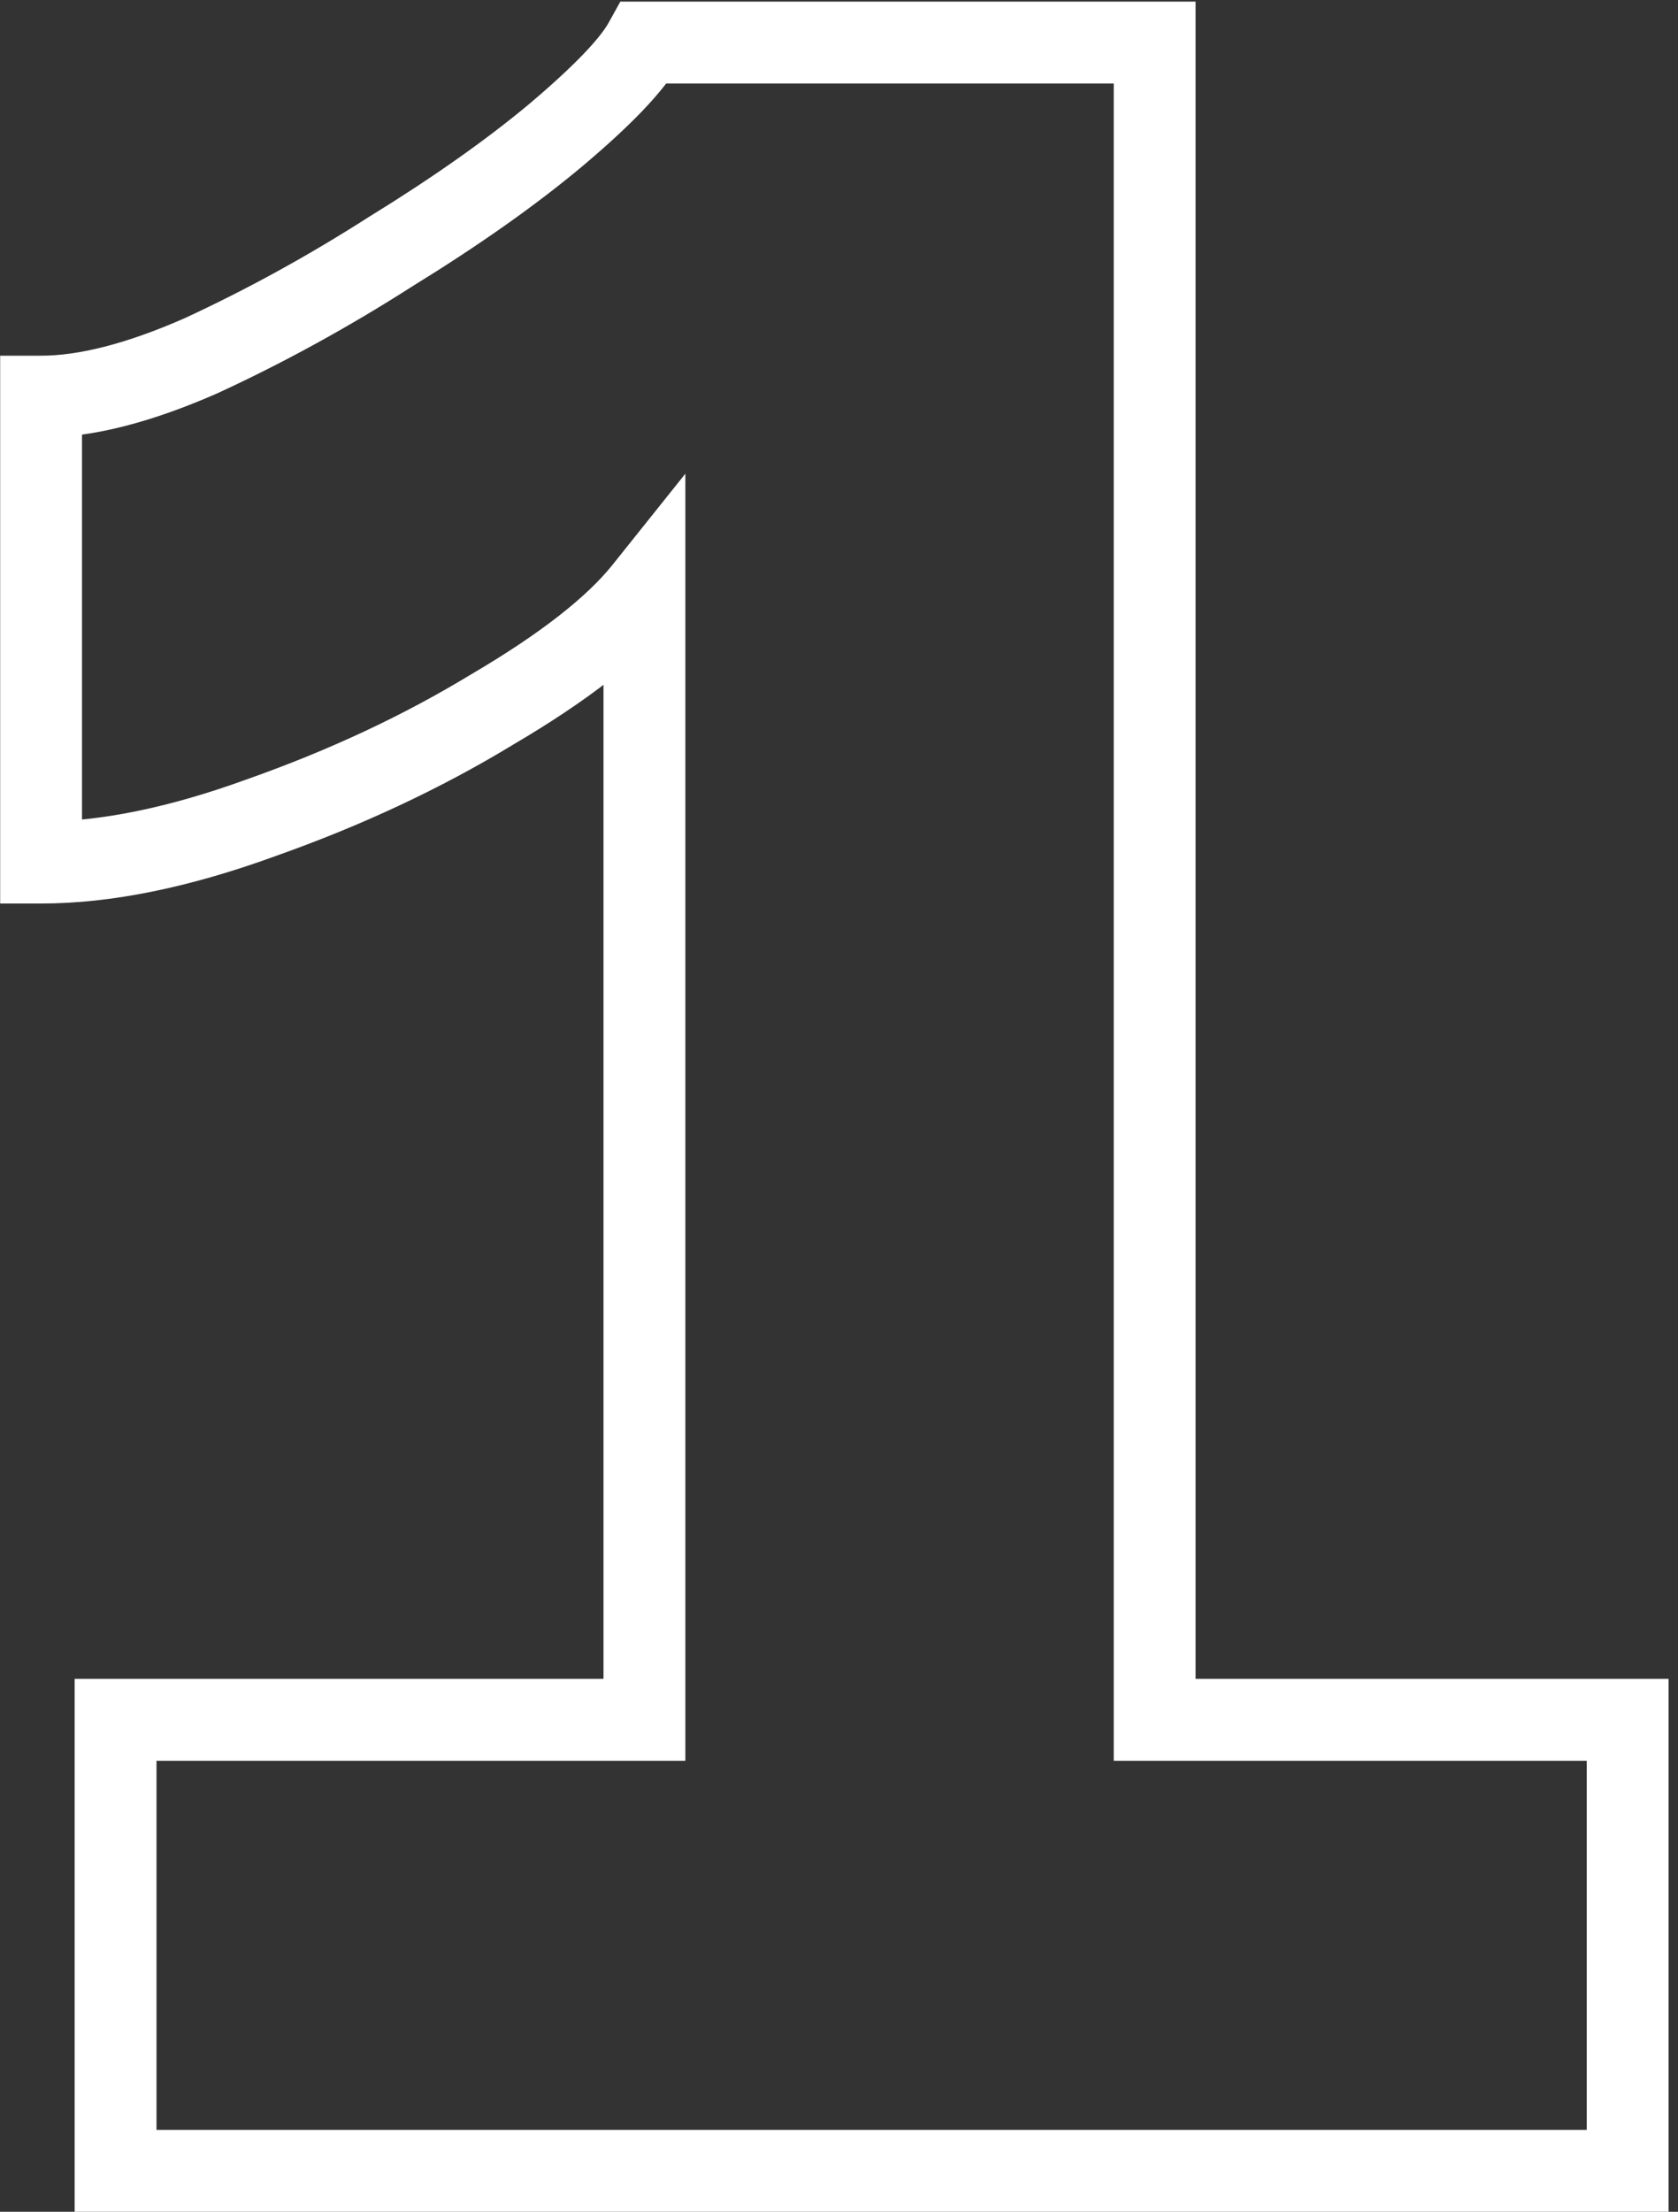 <svg xmlns="http://www.w3.org/2000/svg" width="82" height="108" viewBox="0 0 82 108" fill="none"><rect x="0" y="0" width="82" height="108" fill="#333333" stroke="none"/><path d="M79.54 83.978H81.54V81.978H79.54V83.978ZM79.54 106V108H81.54V106H79.54ZM5.648 106H3.648V108H5.648V106ZM5.648 83.978V81.978H3.648V83.978H5.648ZM31.492 83.978V85.978H33.492V83.978H31.492ZM31.492 28.832H33.492V23.13L29.93 27.583L31.492 28.832ZM24.03 34.656L23.019 32.931L23.005 32.938L22.992 32.946L24.03 34.656ZM12.746 39.934L12.08 38.048L12.071 38.051L12.062 38.054L12.746 39.934ZM2.008 42.118H0.008V44.118H2.008V42.118ZM2.008 19.368V17.368H0.008V19.368H2.008ZM9.834 17.366L10.639 19.197L10.656 19.189L10.672 19.182L9.834 17.366ZM19.116 12.27L18.068 10.567L18.053 10.576L18.038 10.585L19.116 12.27ZM27.124 6.628L28.404 8.164L28.412 8.158L27.124 6.628ZM31.492 2.078V0.078H30.315L29.744 1.107L31.492 2.078ZM56.426 2.078H58.426V0.078H56.426V2.078ZM56.426 83.978H54.426V85.978H56.426V83.978ZM77.54 83.978V106H81.54V83.978H77.54ZM79.54 104H5.648V108H79.54V104ZM7.648 106V83.978H3.648V106H7.648ZM5.648 85.978H31.492V81.978H5.648V85.978ZM33.492 83.978V28.832H29.492V83.978H33.492ZM29.93 27.583C28.701 29.119 26.46 30.913 23.019 32.931L25.041 36.381C28.637 34.274 31.371 32.184 33.054 30.081L29.93 27.583ZM22.992 32.946C19.724 34.931 16.089 36.633 12.08 38.048L13.412 41.82C17.654 40.323 21.542 38.506 25.068 36.366L22.992 32.946ZM12.062 38.054C8.206 39.457 4.864 40.118 2.008 40.118V44.118C5.462 44.118 9.278 43.323 13.43 41.814L12.062 38.054ZM4.008 42.118V19.368H0.008V42.118H4.008ZM2.008 21.368C4.575 21.368 7.471 20.591 10.639 19.197L9.029 15.535C6.13 16.811 3.809 17.368 2.008 17.368V21.368ZM10.672 19.182C13.913 17.686 17.087 15.943 20.194 13.954L18.038 10.585C15.079 12.479 12.065 14.134 8.996 15.55L10.672 19.182ZM20.164 13.973C23.377 11.996 26.129 10.061 28.404 8.164L25.844 5.092C23.751 6.835 21.164 8.661 18.068 10.567L20.164 13.973ZM28.412 8.158C30.714 6.22 32.436 4.497 33.24 3.049L29.744 1.107C29.334 1.843 28.145 3.154 25.836 5.098L28.412 8.158ZM31.492 4.078H56.426V0.078H31.492V4.078ZM54.426 2.078V83.978H58.426V2.078H54.426ZM56.426 85.978H79.54V81.978H56.426V85.978Z" fill="white"></path></svg>